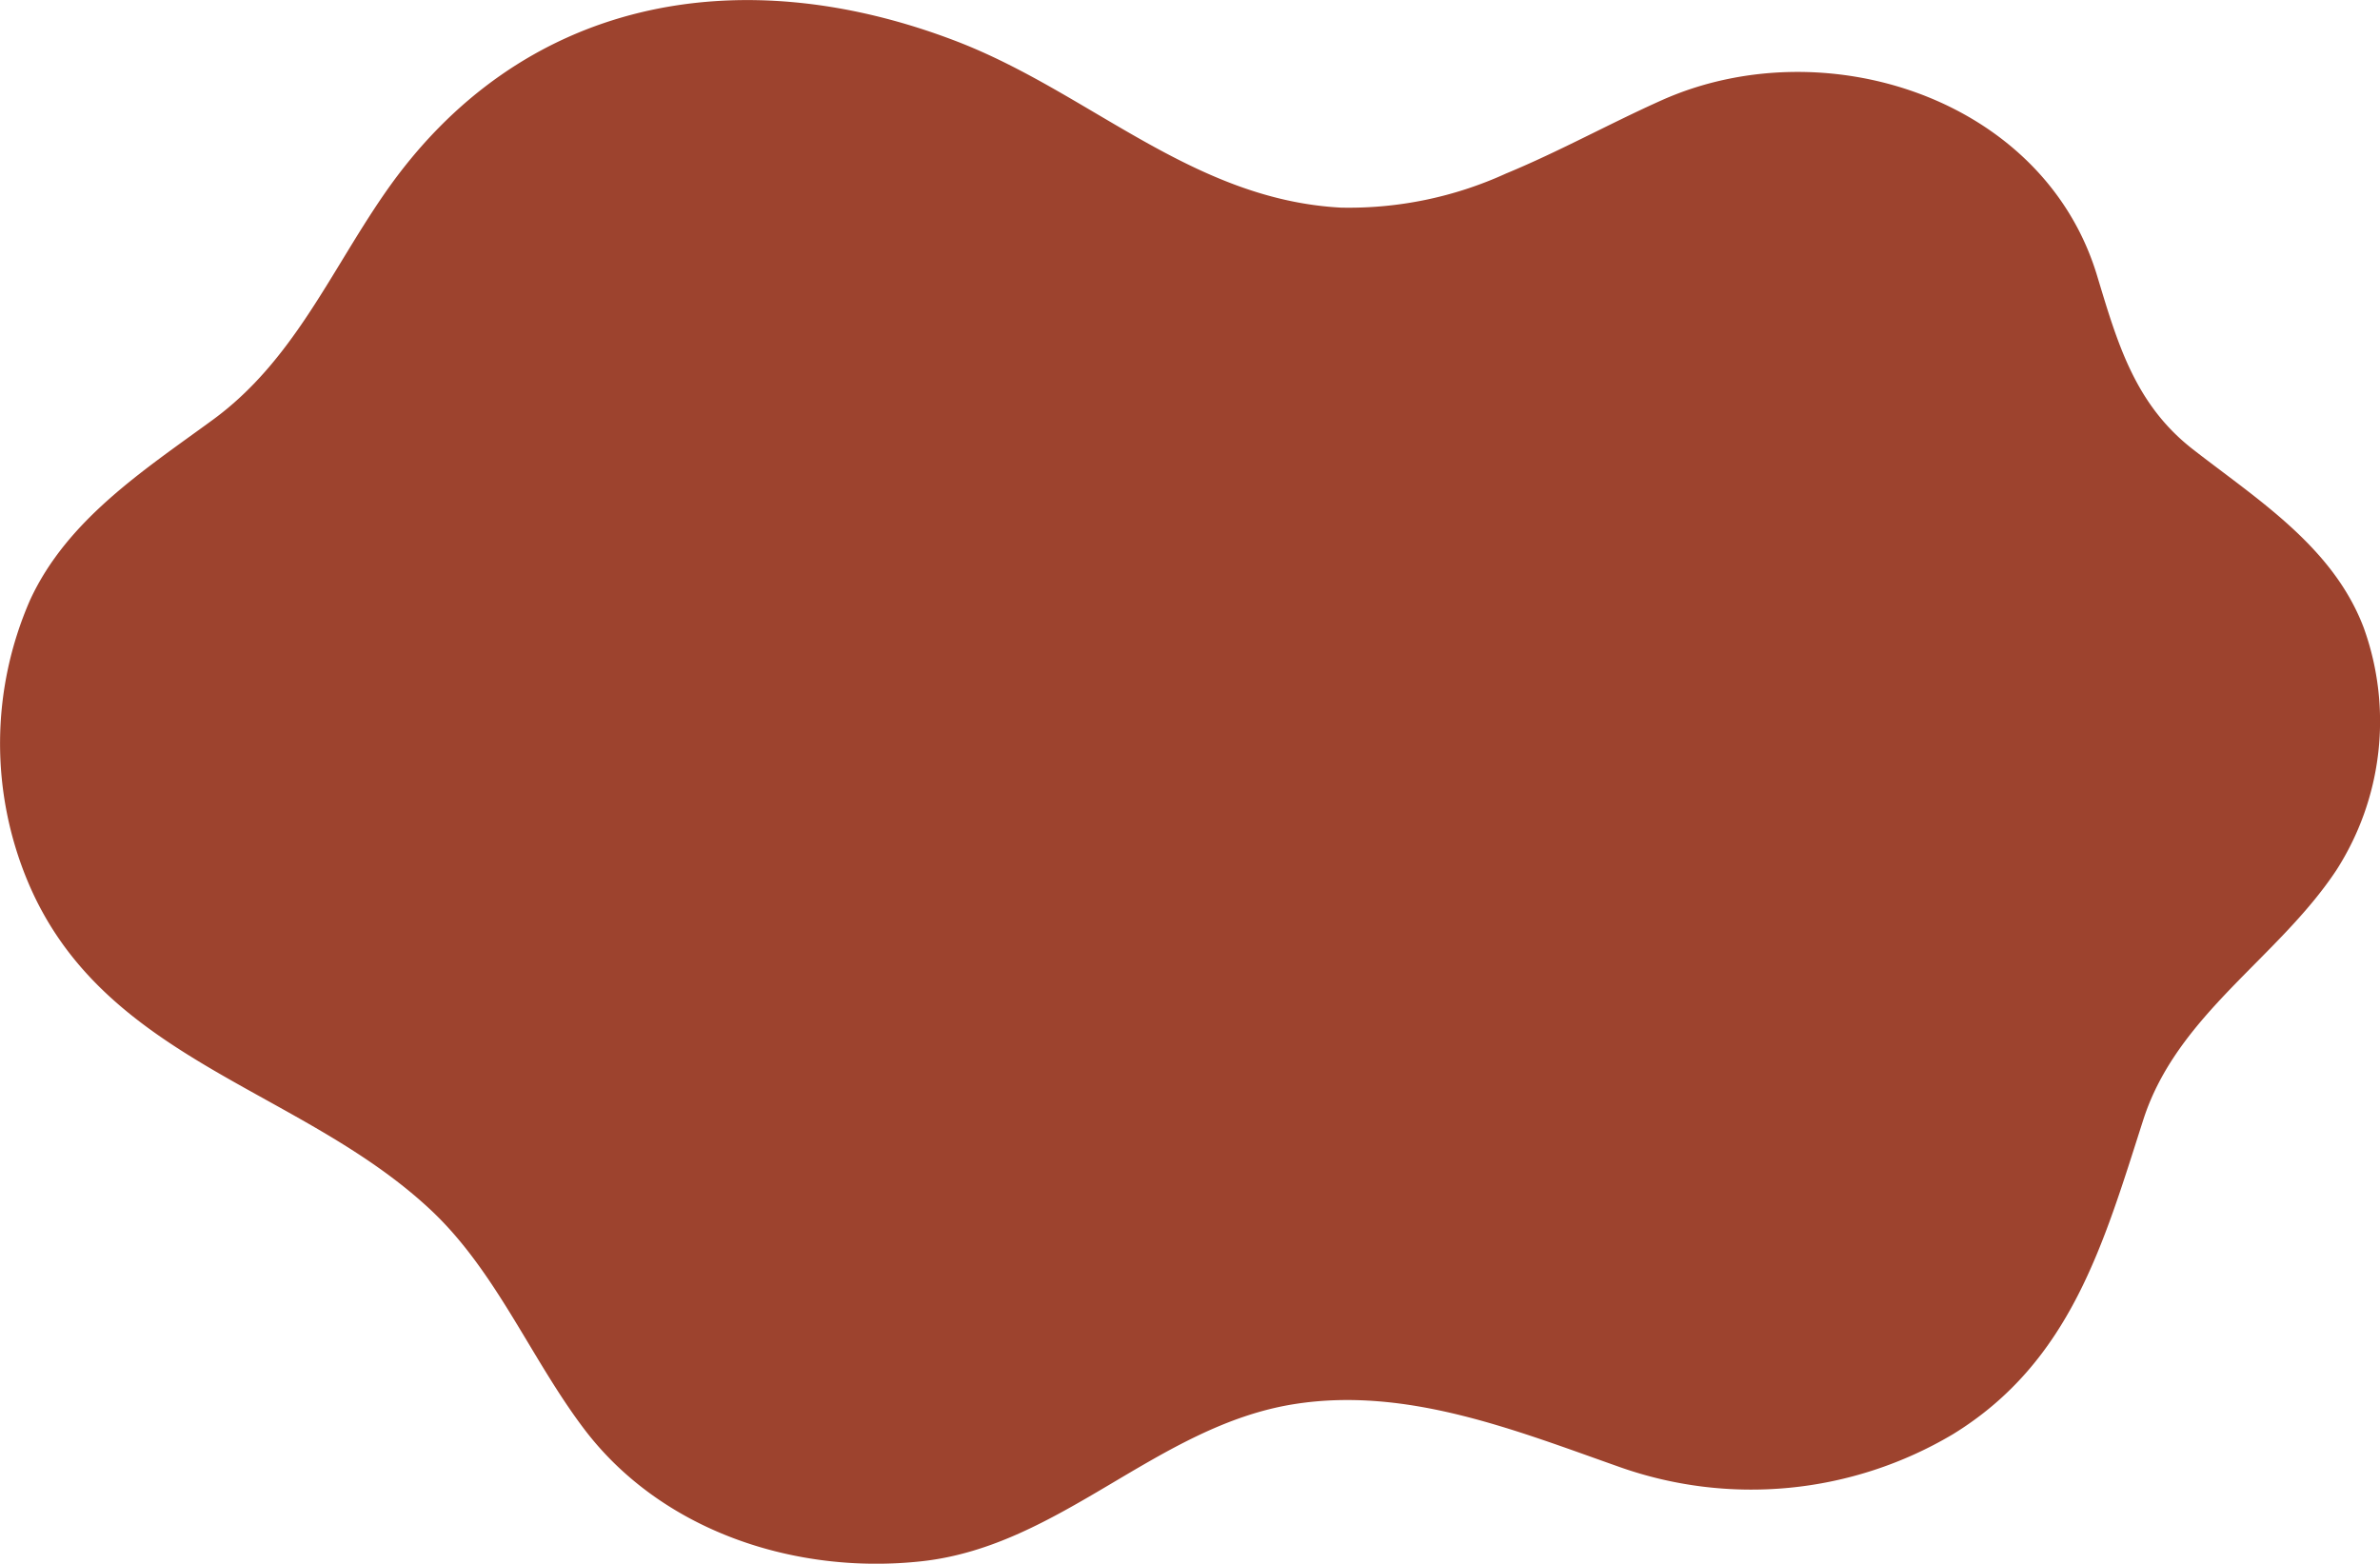 <svg xmlns="http://www.w3.org/2000/svg" width="151.946" height="99.84" viewBox="0 0 151.946 99.84"><defs><style>.a{fill:#9d432e;}</style></defs><path class="a" d="M306.1,862.3a24.123,24.123,0,0,1-10.526,2.169c-9.482-.509-16.044-7.356-24.552-10.625-13.809-5.3-27.825-2.836-36.522,9.758-3.484,5.044-5.844,10.686-10.949,14.418-4.405,3.222-9.292,6.369-11.66,11.5a22.835,22.835,0,0,0-.135,18.008c4.808,11.426,17.331,13.13,25.662,20.891,4.211,3.922,6.417,9.508,9.843,14.032,4.977,6.569,13.569,9.33,21.578,8.443,8.869-.983,15-8.641,23.757-10.03,7.136-1.132,14.057,1.645,20.656,3.974a25.208,25.208,0,0,0,21.4-2.054c7.513-4.615,9.612-12.163,12.146-20.061,2.152-6.707,8.585-10.306,12.324-15.939a17.6,17.6,0,0,0,1.755-15.488c-1.951-5.158-6.754-8.161-10.913-11.4-3.717-2.892-4.82-6.819-6.118-11.105-3.431-11.326-17.4-15.811-27.773-11.185-3.27,1.459-6.562,3.285-9.967,4.691" transform="translate(-209.969 -851.213)"/></svg>